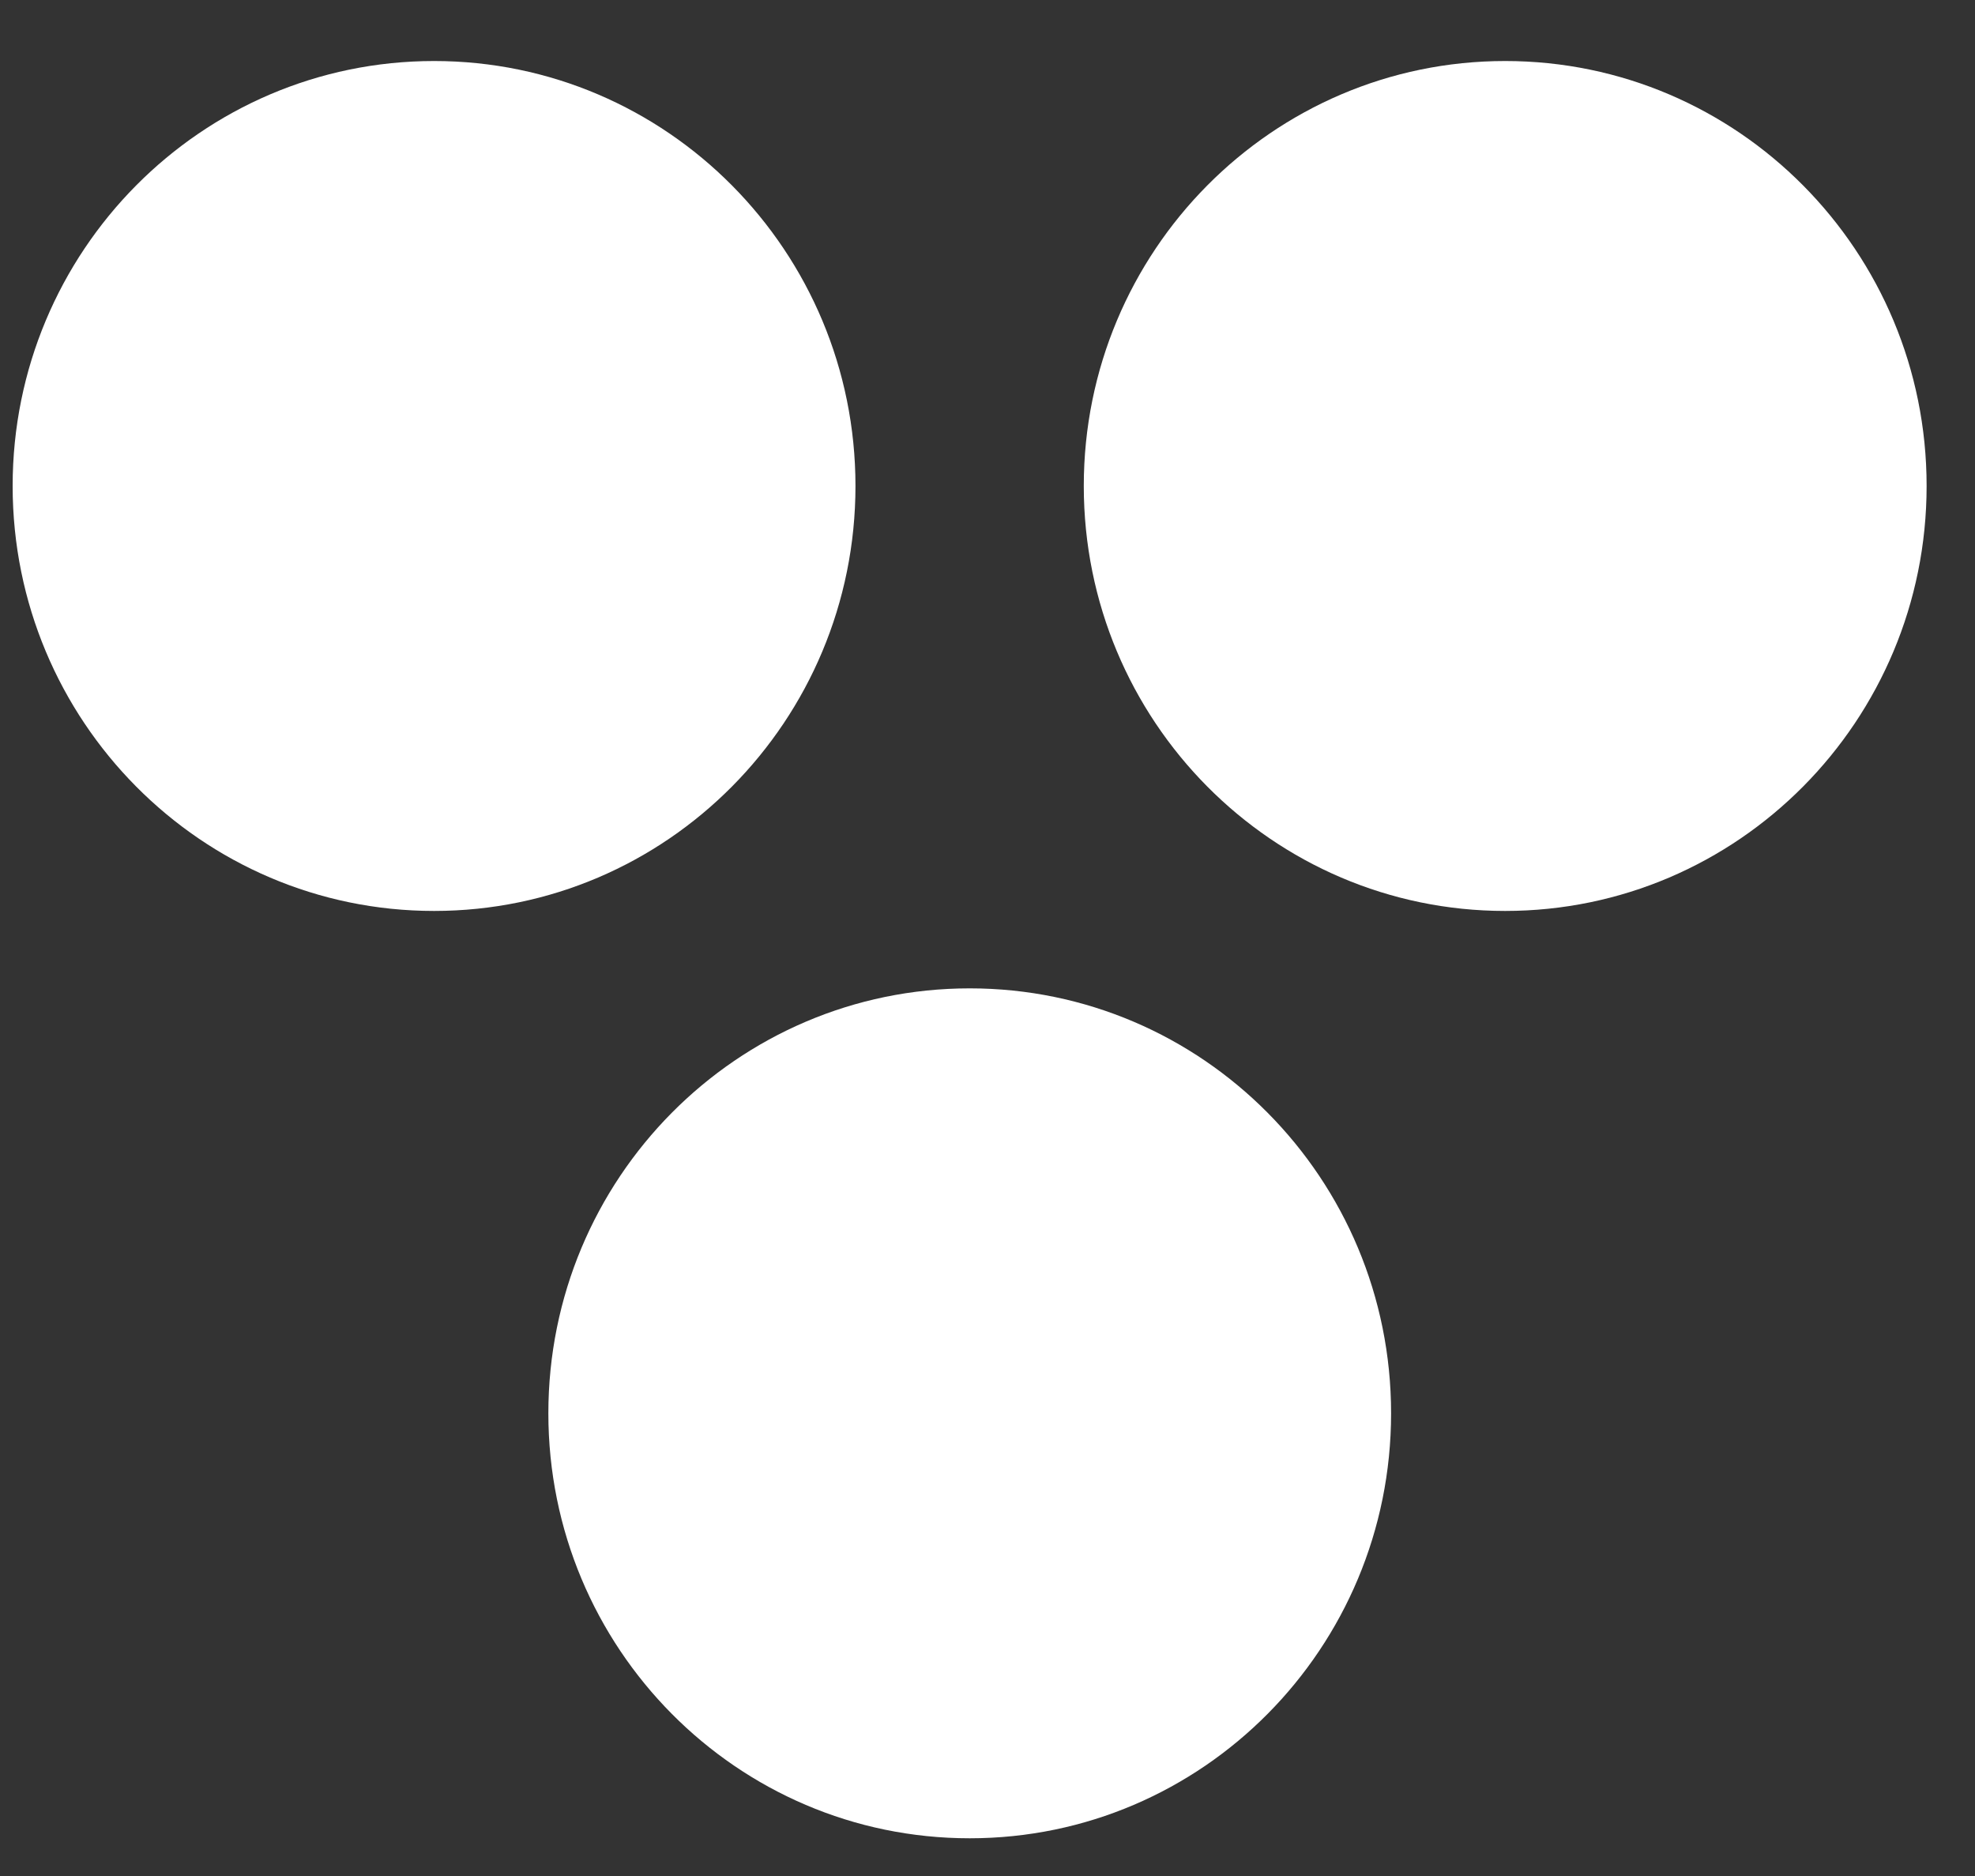 <svg width="20" height="19" viewBox="0 0 20 19" fill="none" xmlns="http://www.w3.org/2000/svg">
<rect x="0" y="0" width="20" height="19" fill="#333333" stroke="none"/>
<g clip-path="url(#clip0_9208_123296)">
<path d="M15.242 9.226C17.599 9.226 19.51 7.299 19.51 4.922C19.51 2.545 17.599 0.618 15.242 0.618C12.886 0.618 10.975 2.545 10.975 4.922C10.975 7.299 12.886 9.226 15.242 9.226Z" fill="#FFF"/>
<path d="M4.396 9.226C6.752 9.226 8.663 7.299 8.663 4.922C8.663 2.545 6.752 0.618 4.396 0.618C2.039 0.618 0.128 2.545 0.128 4.922C0.128 7.299 2.039 9.226 4.396 9.226Z" fill="#FFF"/>
<path d="M9.82 18.618C12.177 18.618 14.087 16.691 14.087 14.314C14.087 11.937 12.177 10.01 9.82 10.01C7.463 10.01 5.553 11.937 5.553 14.314C5.553 16.691 7.463 18.618 9.82 18.618Z" fill="#FFF"/>
</g>
<defs>
<clipPath id="clip0_9208_123296">
<rect width="20" height="19" fill="white"/>
</clipPath>
</defs>
</svg>
